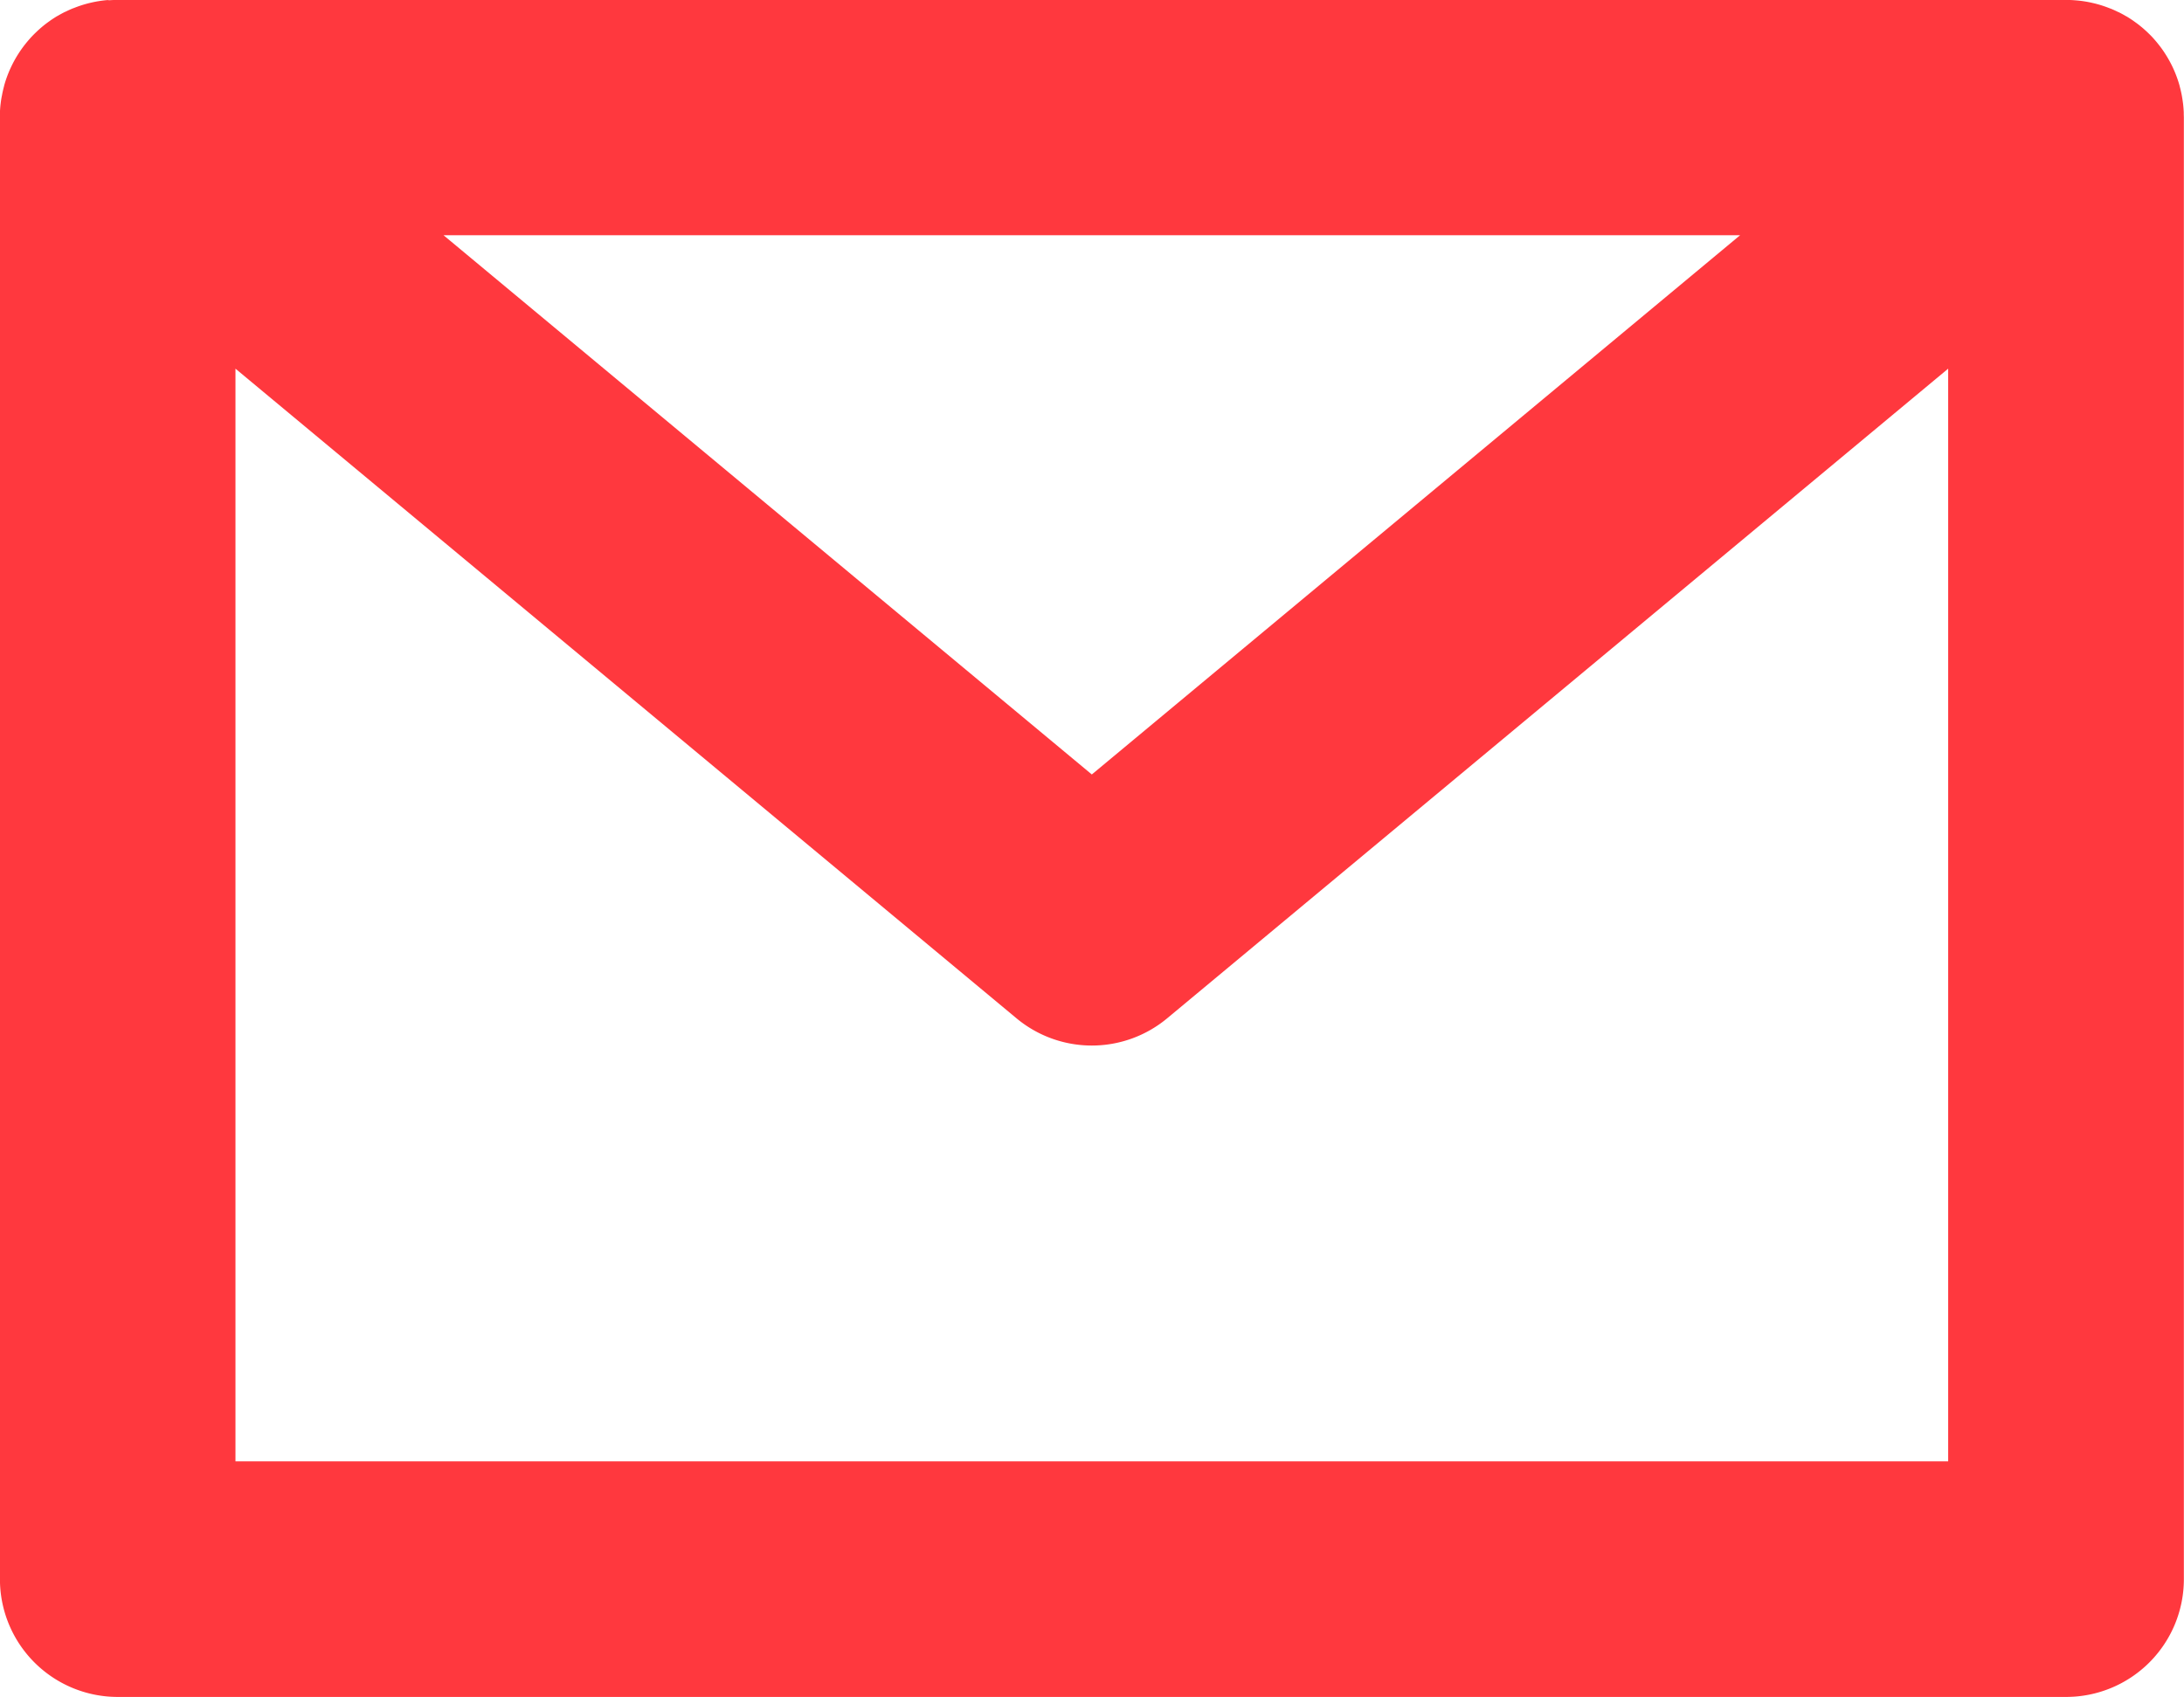 <?xml version="1.0" encoding="UTF-8" standalone="no"?><svg xmlns="http://www.w3.org/2000/svg" xmlns:xlink="http://www.w3.org/1999/xlink" fill="#000000" height="850.3" preserveAspectRatio="xMidYMid meet" version="1" viewBox="0.1 0.2 1094.1 850.3" width="1094.1" zoomAndPan="magnify"><g id="change1_1"><path d="M1094.08,57.51c0-.35,0-.7,0-1-.06-1.32-.16-2.62-.3-3.91,0-.23-.06-.45-.08-.67-.16-1.29-.36-2.56-.59-3.82l-.06-.33c-.28-1.46-.62-2.9-1-4.31l0-.11a59.59,59.59,0,0,0-3.09-8.55,1.42,1.42,0,0,1-.08-.18,59.52,59.52,0,0,0-4.17-7.6l-.3-.47c-.73-1.11-1.5-2.19-2.31-3.25l-.51-.65c-.73-.93-1.48-1.84-2.26-2.72l-.38-.43c-.87-1-1.77-1.88-2.69-2.77l-.68-.66c-1-.9-1.94-1.78-3-2.61l-.08-.07c-1-.85-2.11-1.65-3.2-2.42l-.49-.36c-1.14-.79-2.31-1.55-3.51-2.26l-.06,0c-1.24-.74-2.51-1.43-3.81-2.08l-.09,0c-1.31-.65-2.65-1.26-4-1.81l-.08,0a57.48,57.48,0,0,0-8.34-2.67l-.4-.09a57.56,57.56,0,0,0-8.36-1.32l-.87-.07c-1.38-.09-2.77-.16-4.17-.16H59c-1.4,0-2.79.07-4.16.16L54,.23a57.56,57.56,0,0,0-8.36,1.32l-.4.09a57.87,57.87,0,0,0-8.34,2.67l-.08,0c-1.36.55-2.7,1.16-4,1.81l-.09,0c-1.3.65-2.57,1.34-3.81,2.08l-.06,0c-1.2.71-2.36,1.47-3.51,2.26l-.49.36c-1.09.77-2.16,1.57-3.19,2.42l-.09.07c-1,.83-2,1.71-2.95,2.61l-.69.66c-.92.89-1.82,1.81-2.69,2.77l-.37.43c-.78.88-1.54,1.79-2.26,2.72-.18.21-.35.43-.52.65-.8,1.06-1.57,2.14-2.31,3.25l-.3.47a58.24,58.24,0,0,0-4.16,7.6l-.09.18a59.59,59.59,0,0,0-3.09,8.55l0,.11c-.38,1.41-.72,2.85-1,4.31,0,.11,0,.22-.05.32C.8,49.31.6,50.59.45,51.88l-.09.67C.22,53.84.12,55.14.07,56.46c0,.35,0,.7,0,1s0,1,0,1.52V791.5a59,59,0,0,0,59,59h976.06a59,59,0,0,0,59-59V59C1094.12,58.52,1094.1,58,1094.08,57.51ZM871.84,118.06,547.06,388.27,222.28,118.06ZM118.06,732.47V184.93L509.31,510.44a59,59,0,0,0,75.51,0L976.06,184.93V732.47Z" fill="#ff383e"/></g></svg>
